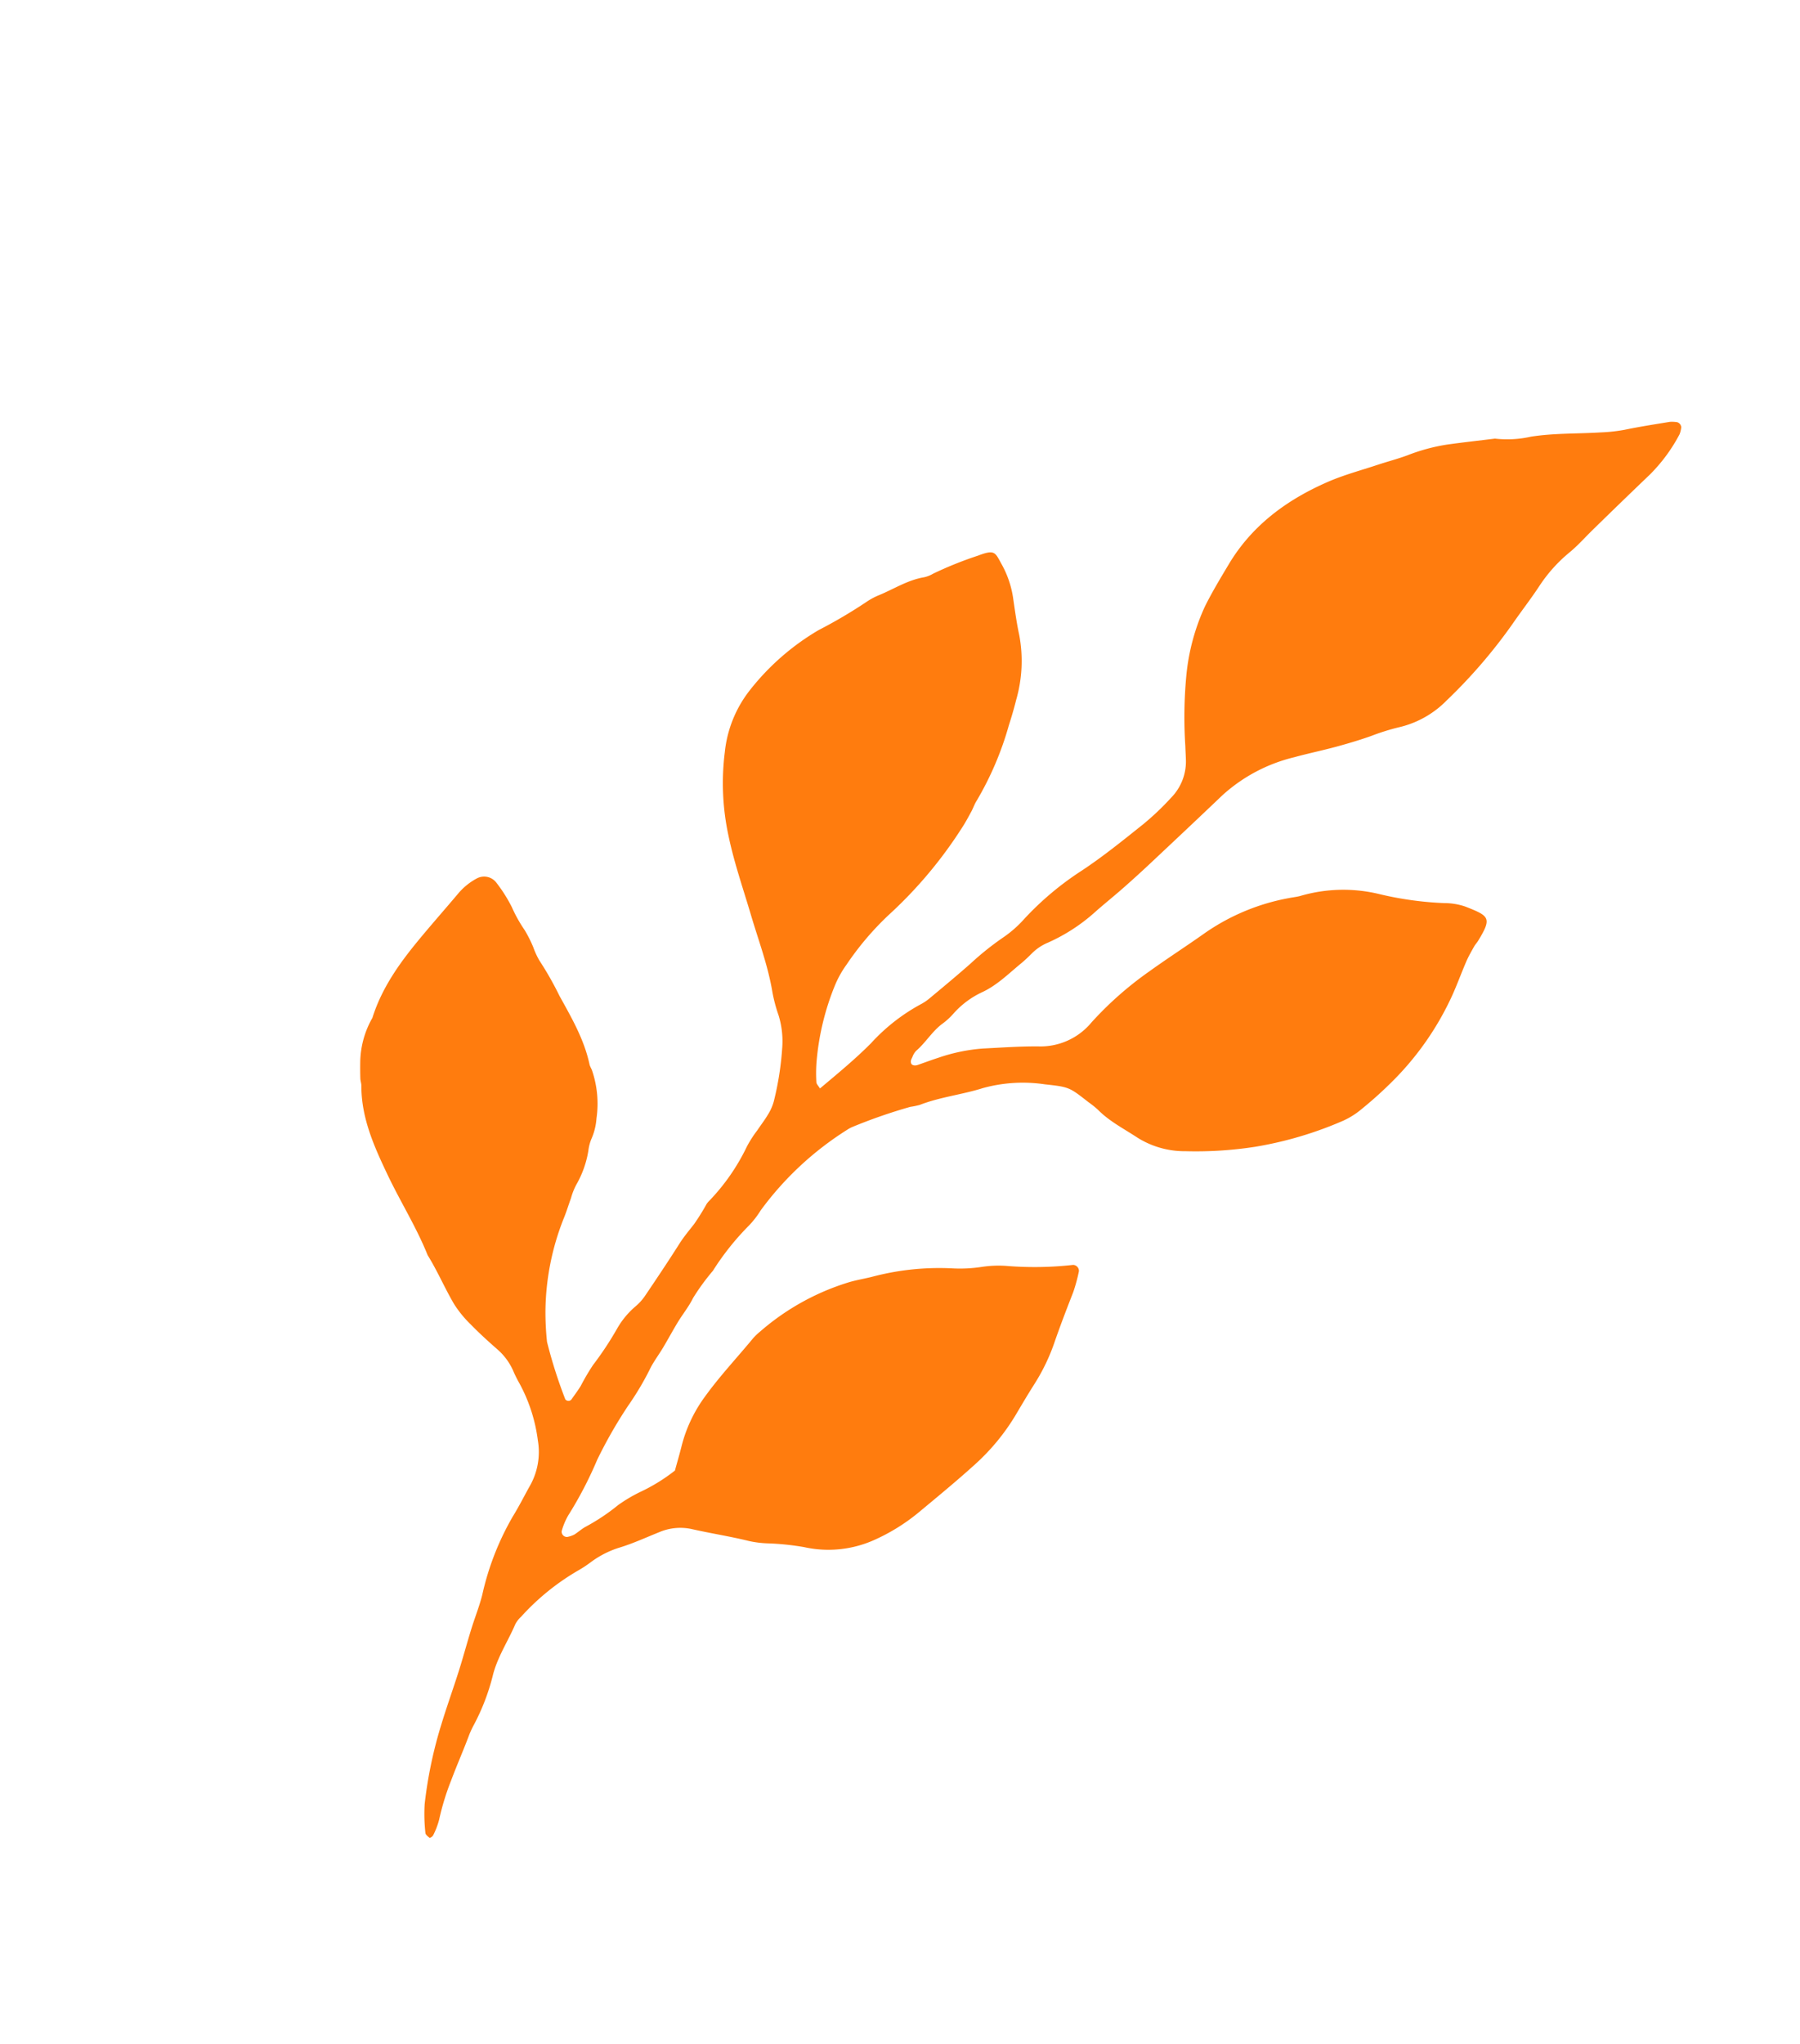<svg xmlns="http://www.w3.org/2000/svg" xmlns:xlink="http://www.w3.org/1999/xlink" width="291.718" height="331.146" viewBox="0 0 291.718 331.146">
  <defs>
    <clipPath id="clip-path">
      <rect id="Rectangle_103" data-name="Rectangle 103" width="143.336" height="303.889" transform="translate(0 0)" fill="#ff7c0e"/>
    </clipPath>
  </defs>
  <g id="plant" transform="matrix(0.819, 0.574, -0.574, 0.819, 174.303, 0)">
    <g id="Group_49" data-name="Group 49" transform="translate(0 0)" clip-path="url(#clip-path)">
      <path id="Path_3457" data-name="Path 3457" d="M83.565,232.34a28.913,28.913,0,0,1-2.554,5.96,24.476,24.476,0,0,0-1.777,3.911,33.018,33.018,0,0,1-2.26,5.824c-.358.688-.516,1.48-.827,2.193a4.568,4.568,0,0,1-.691.93.858.858,0,0,1-1.291-.255,11.225,11.225,0,0,1-.586-2.648,62.86,62.86,0,0,0-1.324-10.082,74.142,74.142,0,0,1-.927-10.129,46.982,46.982,0,0,0-.483-6.632c-.247-1.4-.178-2.865-.283-4.3-.117-1.56-.3-3.114-.405-4.677s.017-3.1-.225-4.661a35.946,35.946,0,0,1,.1-5.46,42.7,42.7,0,0,1,.577-9.36,14.987,14.987,0,0,0,.147-3.123,51.119,51.119,0,0,1,3.958-18.656,5.283,5.283,0,0,1,.533-1.044,86.367,86.367,0,0,1,5.735-7.928,12.521,12.521,0,0,0,1.074-1.138c1.971-2.951,4.663-5.291,6.8-8.083a24.312,24.312,0,0,1,7.9-6.29c3.5-1.926,3.52-1.882,7.445-1.682a15.24,15.24,0,0,1,1.957.125c2.6.475,5.2.1,7.806.028a14.379,14.379,0,0,0,7.659-2.67,62.791,62.791,0,0,0,8.858-7.087,60.374,60.374,0,0,0,9.235-11.625,12.84,12.84,0,0,0,1.357-3.231c.536-1.879.994-3.789,1.355-5.71a47.4,47.4,0,0,0,.094-17.91c-.369-1.918-.877-3.808-1.274-5.724-.18-.891-.261-1.8-.353-2.706-.039-.389.028-.786,0-1.174-.28-4.336-.816-4.289-4.866-3.317a10.614,10.614,0,0,0-3.156,1.518,54.457,54.457,0,0,1-9.38,4.808,24.769,24.769,0,0,0-10.307,7.545c-.405.505-.908.93-1.357,1.4a34.8,34.8,0,0,0-7.914,12.466c-1.224,3.436-2.607,6.809-3.808,10.251a56.14,56.14,0,0,0-2.929,12.147,10.731,10.731,0,0,1-4.8,8.114c-2.471,1.7-4.8,3.6-7.173,5.446a28.6,28.6,0,0,0-5.08,5.4c-.711.935-1.371,1.91-2.062,2.859-.3.416-.736.555-.969.414-.389-.239-.4-.625-.464-.985a2.863,2.863,0,0,1-.081-1.16c.519-2.018.3-4.15,1-6.143a10.827,10.827,0,0,0,.494-2.29,14.224,14.224,0,0,1,1.832-5.521c1.316-2.282,1.771-4.888,2.468-7.395.211-.755.361-1.527.5-2.3a7.962,7.962,0,0,1,1.1-2.906A29.1,29.1,0,0,0,87.432,119c.461-1.9,1.013-3.783,1.471-5.685q.737-3.044,1.371-6.11c1.066-5.11,2.129-10.221,3.151-15.337a26.536,26.536,0,0,1,5.988-11.739c1.5-1.81,3.112-3.523,4.616-5.324,1.252-1.507,2.473-3.042,3.609-4.636a36.566,36.566,0,0,1,2.856-3.722,15.81,15.81,0,0,0,3.872-8A84.6,84.6,0,0,0,116,42.095c-.022-2.482.111-4.966.036-7.445a24.378,24.378,0,0,1,.888-7.359c.461-1.649.641-3.328.955-4.994q1.187-6.35,2.446-12.686a26.729,26.729,0,0,0,.205-8.186,4.264,4.264,0,0,0-.425-1.074.926.926,0,0,0-1.024-.294,5.434,5.434,0,0,0-.988.627c-1.771,1.732-3.564,3.45-5.26,5.255a26.983,26.983,0,0,1-2.923,2.568c-2.951,2.359-6.137,4.425-8.872,7.062a17.5,17.5,0,0,1-4.6,3.611c-1.94,1.749-3.9,3.475-5.81,5.252a30.412,30.412,0,0,0-4.25,5.1c-.963,1.393-2.068,2.684-3.081,4.047-1.71,2.3-3.578,4.519-5.063,6.965C74.5,46.683,72.262,53.29,72.8,60.615c.189,2.6.366,5.2.755,7.795a34.561,34.561,0,0,0,4,10.976,72.026,72.026,0,0,0,6.376,9.368c.469.63.963,1.238,1.427,1.871a8.359,8.359,0,0,1,1.493,6.312,43.246,43.246,0,0,1-1.244,6.137c-1.177,4.006-2.318,8.006-3.856,11.9a48.709,48.709,0,0,0-3.117,11.689,18.552,18.552,0,0,1-1.119,4.544,46.466,46.466,0,0,0-1.854,6.373c-.669,2.787-1.427,5.554-2.179,8.319a8.157,8.157,0,0,1-.7,1.824,30.709,30.709,0,0,0-2.929,9.7c-.622,3.609-1.6,7.106-2.565,10.74-.441-.2-.872-.253-1.063-.5a24.429,24.429,0,0,1-1.785-2.573A41.9,41.9,0,0,1,59.7,153.14a16.48,16.48,0,0,1-.4-3.889,47.192,47.192,0,0,1,.977-10.5A70.572,70.572,0,0,0,61.9,120.474c-.025-1.041-.155-2.082-.272-3.12-.075-.647-.275-1.285-.3-1.935a51.216,51.216,0,0,0-2.737-12.991c-.425-1.371-.883-2.734-1.4-4.075a22.741,22.741,0,0,0-5.6-8.858c-1.435-1.327-2.776-2.768-4.117-4.192a16,16,0,0,0-4.68-3.511c-2.115-1.022-2.387-1.5-4.094,1.016A60.348,60.348,0,0,0,34.43,89.37a4.841,4.841,0,0,1-.861,1.3c-1.9,1.868-2.892,4.325-4.283,6.52a10.757,10.757,0,0,0-1.063,2.093,78.99,78.99,0,0,1-3.725,8.186,39.7,39.7,0,0,0-3.542,14.357,19.445,19.445,0,0,0,2.429,10.559,40.316,40.316,0,0,0,8.311,10.8c3.253,3.048,6.848,5.635,10.318,8.394,3.37,2.679,6.942,5.11,9.979,8.2a24.984,24.984,0,0,0,2.992,2.523,14.264,14.264,0,0,1,3.589,4.105,48.8,48.8,0,0,1,3.775,7.731,7.868,7.868,0,0,1,.461,2.285c.083,1.041.031,2.09.053,3.134a18.576,18.576,0,0,0,.13,3.128,33.556,33.556,0,0,1,.072,10.526,4.62,4.62,0,0,0-.083.777,37.379,37.379,0,0,1,.211,3.889c-.067,1.3-.183,2.59-.125,3.9.158,3.384.228,6.776.286,10.162a8.467,8.467,0,0,1-.291,2.318,13.468,13.468,0,0,0-.364,4.661,52.754,52.754,0,0,1,.186,7.042,35.408,35.408,0,0,0,.311,3.883c.058.91.022,1.821.025,2.731a.639.639,0,0,1-.838.505,78.248,78.248,0,0,1-7.756-5.915,45.79,45.79,0,0,1-3.126-4.017,41.592,41.592,0,0,1-6.129-13.888c-.253-1.146-.625-2.262-.93-3.4A10.653,10.653,0,0,1,43.9,203.6a16.2,16.2,0,0,0-1.554-5.627,7.159,7.159,0,0,1-.686-1.813,10.042,10.042,0,0,0-1.249-3.248,16.709,16.709,0,0,0-4.969-5.885c-.308-.239-.7-.375-.985-.636-3.015-2.8-6.676-4.494-10.318-6.271a52.793,52.793,0,0,0-5.993-2.842,12.731,12.731,0,0,1-2.021-1.18,20.635,20.635,0,0,0-2.745-1.477,23.015,23.015,0,0,1-3.853-1.863,24.079,24.079,0,0,0-4.319-1.8,2.488,2.488,0,0,0-2.981,1.249,10.247,10.247,0,0,0-1.071,3.747c-.3,3.37-.686,6.74-.944,10.11-.369,4.808-.378,9.66,1.119,14.357a14.822,14.822,0,0,0,2.462,6.945c.508.749,1.033,1.493,1.577,2.221.233.311.577.541.8.858,3.009,4.319,7.409,6.917,11.839,9.424,4.2,2.373,8.669,4.253,12.722,6.9,2.756,1.174,5.3,2.77,8.019,4.011a17.978,17.978,0,0,0,4.128,1.166c1.921.364,3.864.613,5.813.824a9.952,9.952,0,0,1,4.056,1.327,20.113,20.113,0,0,0,2.062,1.13,26.213,26.213,0,0,1,7.764,5.863,11.144,11.144,0,0,1,3.187,6.973c.194,1.815.455,3.625.561,5.446a44.435,44.435,0,0,0,3.237,13.249c.694,1.824,1.135,3.742,1.738,5.6.719,2.229,1.521,4.43,2.223,6.662.9,2.862,1.688,5.76,2.618,8.613a70.265,70.265,0,0,0,5.216,12.208,27.119,27.119,0,0,0,2.79,3.772c.186.233.683.247,1.041.272a1.039,1.039,0,0,0,.208-.688,12.547,12.547,0,0,0-.669-2.643,40.416,40.416,0,0,1-2.043-6.3c-.658-2.526-1.16-5.085-1.815-7.611a15.009,15.009,0,0,1-.344-1.924,34.974,34.974,0,0,0-2.1-8.336c-1.077-2.856-1.133-5.874-1.749-8.794a4.4,4.4,0,0,1,.072-1.555,38.511,38.511,0,0,1,3.342-11.589,18.509,18.509,0,0,0,.852-2.182,15.434,15.434,0,0,1,2.365-4.461c1.452-1.835,2.634-3.881,3.917-5.843a8.709,8.709,0,0,1,4.111-3.459c2.89-1.185,5.7-2.576,8.613-3.7a16.671,16.671,0,0,0,2.754-1.466,42.95,42.95,0,0,1,5.119-2.848,18.178,18.178,0,0,0,8.7-7.553,31.475,31.475,0,0,0,3.237-7.536c1.066-3.9,2.151-7.806,3.051-11.747a35,35,0,0,0,.8-10.515c-.15-1.951-.3-3.906-.386-5.863a31.77,31.77,0,0,0-1.232-7.323c-.786-2.765-1.48-5.546-2.157-8.336a27.613,27.613,0,0,0-1.188-3.292.983.983,0,0,0-1.355-.3,55.907,55.907,0,0,1-8.861,6.4,18.206,18.206,0,0,0-3.09,2.376,23.13,23.13,0,0,1-3.7,2.884,42.376,42.376,0,0,0-9.746,8.411c-.922,1.1-1.982,2.093-2.854,3.228a39.411,39.411,0,0,0-7.1,14.7,9.224,9.224,0,0,0-.3,1.538c-.319,4.036-.9,8.047-.96,12.105a23.108,23.108,0,0,0,1.5,8.819c.472,1.216.885,2.457,1.385,3.85" transform="translate(0.002 -0.002)" fill="#ff7c0e"/>
    </g>
  </g>
</svg>
